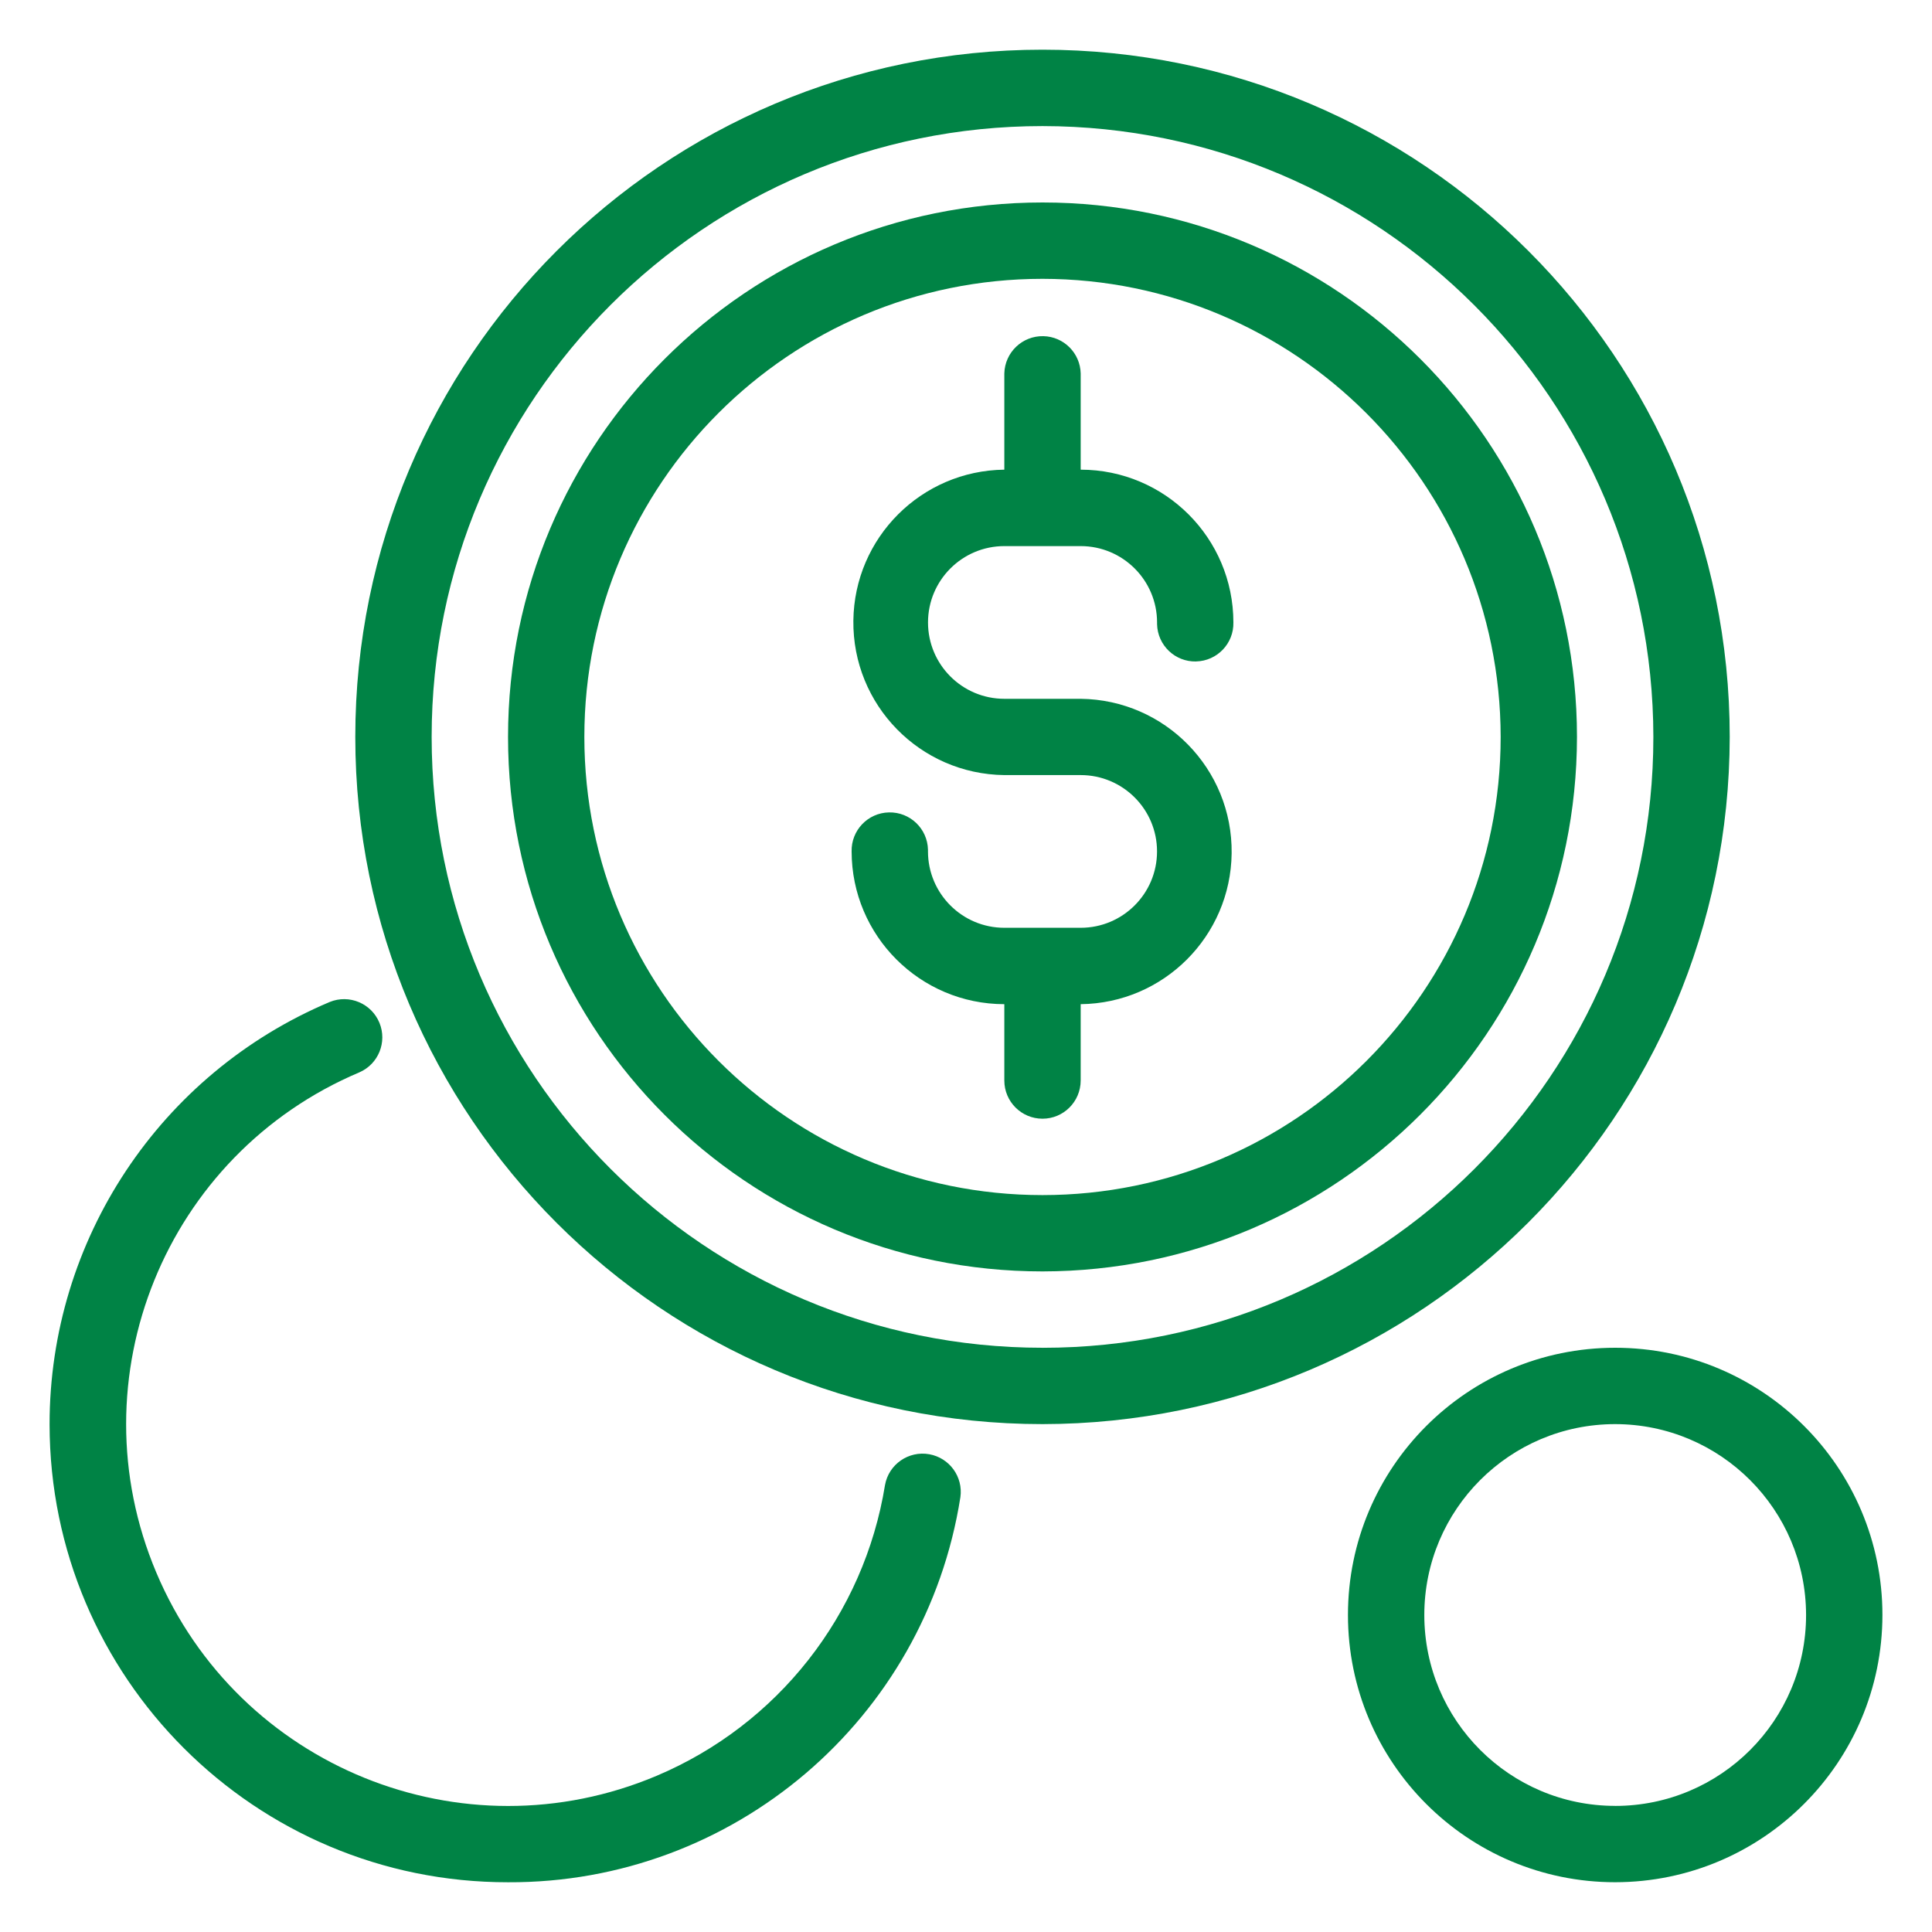 <?xml version="1.0" encoding="UTF-8"?>
<svg xmlns="http://www.w3.org/2000/svg" id="Layer_1" viewBox="0 0 500 500">
  <defs>
    <style>.cls-1{fill:#008345;stroke-width:0px;}</style>
  </defs>
  <path class="cls-1" d="m240.52,376.36c-5.37-.97-10.51,2.59-11.48,7.96-5.43,33.58-27.76,62.01-59.09,75.25-50.27,21.24-108.25-2.29-129.49-52.57-21.24-50.27,2.29-108.25,52.57-129.49,4.91-2.15,7.2-7.82,5.18-12.78-2.06-5.05-7.83-7.48-12.88-5.42-43.96,18.54-72.53,61.62-72.5,109.34.05,65.48,53.17,118.53,118.65,118.48,58.29.25,108.02-42.1,117.07-99.68.73-5.25-2.81-10.14-8.03-11.09Z"></path>
  <path class="cls-1" d="m447.65,190.71c0-98.22-79.63-177.85-177.85-177.85S91.95,92.49,91.95,190.71s79.63,177.85,177.85,177.85c98.18-.11,177.73-79.67,177.85-177.85Zm-177.85,158.09c-87.31,0-158.09-70.78-158.09-158.09S182.49,32.63,269.8,32.63c87.27.09,157.99,70.82,158.09,158.09,0,87.31-70.78,158.09-158.09,158.09Z"></path>
  <path class="cls-1" d="m269.8,52.4c-76.39,0-138.32,61.93-138.32,138.32s61.93,138.32,138.32,138.32c76.36-.09,138.24-61.97,138.32-138.32,0-76.39-61.93-138.32-138.32-138.32Zm0,256.89c-65.48,0-118.57-53.08-118.57-118.57s53.08-118.56,118.57-118.56h0c65.45.07,118.49,53.11,118.57,118.56,0,65.48-53.08,118.57-118.57,118.57Z"></path>
  <path class="cls-1" d="m418.01,348.8c-38.2,0-69.16,30.97-69.16,69.16s30.97,69.16,69.16,69.16c38.18-.04,69.12-30.98,69.16-69.16,0-38.2-30.97-69.16-69.16-69.16Zm0,118.56c-27.28,0-49.4-22.12-49.4-49.4s22.12-49.4,49.4-49.4c27.27.03,49.37,22.13,49.4,49.41,0,27.28-22.12,49.4-49.4,49.4Z"></path>
  <path class="cls-1" d="m309.55,171.18c5.46-.13,9.78-4.65,9.65-10.11-.02-21.82-17.7-39.5-39.52-39.52h0v-24.9c-.12-5.28-4.37-9.53-9.65-9.65-5.46-.12-9.98,4.2-10.11,9.65v24.9c-21.48.25-38.82,17.59-39.07,39.07-.25,21.83,17.24,39.72,39.07,39.97h19.76c10.91,0,19.76,8.85,19.76,19.76s-8.85,19.76-19.76,19.76h-19.76c-10.91,0-19.75-8.85-19.76-19.76,0-.15,0-.3,0-.45-.13-5.46-4.65-9.78-10.11-9.65-5.46.12-9.78,4.65-9.65,10.11.02,21.82,17.71,39.5,39.52,39.52v19.76c0,5.46,4.43,9.88,9.88,9.88,5.45,0,9.87-4.42,9.88-9.88v-19.76h0c21.48-.24,38.82-17.59,39.07-39.06.25-21.83-17.24-39.72-39.07-39.97h-19.75c-10.91,0-19.76-8.85-19.76-19.76s8.85-19.76,19.76-19.76h19.76c10.91.01,19.75,8.85,19.76,19.76,0,.15,0,.3,0,.45.13,5.46,4.65,9.78,10.11,9.65Z"></path>
</svg>
